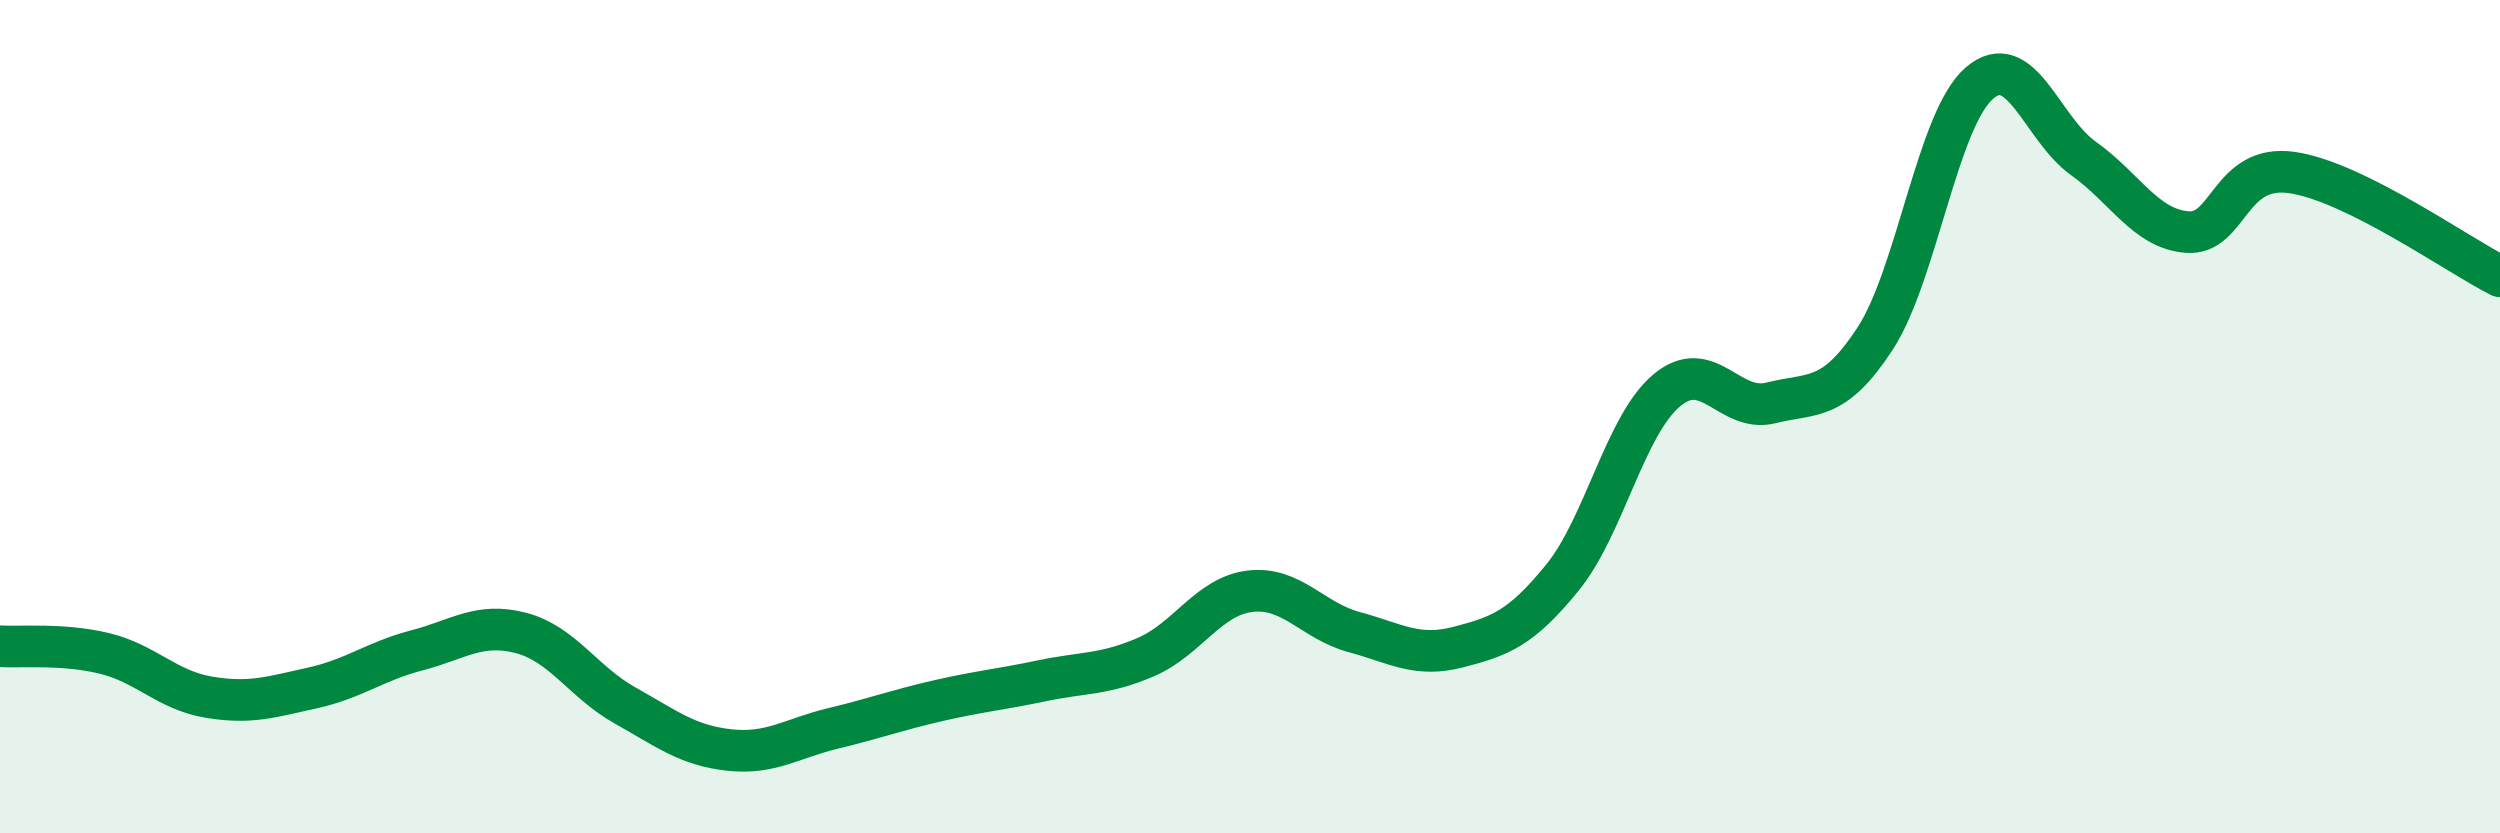 
    <svg width="60" height="20" viewBox="0 0 60 20" xmlns="http://www.w3.org/2000/svg">
      <path
        d="M 0,15.51 C 0.5,15.54 1.5,15.44 2.5,15.68 C 3.5,15.92 4,16.56 5,16.73 C 6,16.9 6.5,16.73 7.5,16.51 C 8.5,16.29 9,15.87 10,15.61 C 11,15.35 11.5,14.93 12.5,15.19 C 13.5,15.45 14,16.37 15,16.93 C 16,17.49 16.5,17.89 17.5,18 C 18.5,18.11 19,17.72 20,17.48 C 21,17.24 21.5,17.05 22.5,16.82 C 23.5,16.59 24,16.55 25,16.34 C 26,16.13 26.5,16.2 27.5,15.77 C 28.5,15.34 29,14.31 30,14.19 C 31,14.07 31.5,14.9 32.5,15.17 C 33.5,15.44 34,15.79 35,15.53 C 36,15.27 36.5,15.09 37.5,13.86 C 38.5,12.63 39,10.21 40,9.37 C 41,8.53 41.5,9.92 42.5,9.67 C 43.5,9.42 44,9.66 45,8.13 C 46,6.6 46.5,2.87 47.5,2 C 48.5,1.13 49,3.09 50,3.8 C 51,4.51 51.5,5.5 52.5,5.57 C 53.5,5.64 53.5,3.93 55,4.14 C 56.5,4.35 59,6.13 60,6.63L60 20L0 20Z"
        fill="#008740"
        opacity="0.1"
        stroke-linecap="round"
        stroke-linejoin="round"
      />
      <path
        d="M 0,15.51 C 0.5,15.54 1.5,15.44 2.5,15.68 C 3.5,15.92 4,16.56 5,16.73 C 6,16.9 6.5,16.73 7.5,16.51 C 8.5,16.29 9,15.87 10,15.61 C 11,15.35 11.5,14.93 12.5,15.19 C 13.5,15.45 14,16.37 15,16.93 C 16,17.49 16.5,17.89 17.5,18 C 18.5,18.11 19,17.72 20,17.48 C 21,17.24 21.5,17.05 22.5,16.82 C 23.5,16.59 24,16.55 25,16.34 C 26,16.13 26.5,16.2 27.5,15.77 C 28.5,15.34 29,14.31 30,14.19 C 31,14.07 31.5,14.9 32.5,15.17 C 33.5,15.44 34,15.79 35,15.53 C 36,15.27 36.5,15.09 37.5,13.86 C 38.5,12.63 39,10.21 40,9.37 C 41,8.53 41.5,9.92 42.5,9.67 C 43.5,9.42 44,9.66 45,8.13 C 46,6.6 46.5,2.87 47.5,2 C 48.5,1.13 49,3.09 50,3.8 C 51,4.51 51.5,5.5 52.5,5.57 C 53.5,5.64 53.5,3.93 55,4.14 C 56.5,4.35 59,6.13 60,6.63"
        stroke="#008740"
        stroke-width="1"
        fill="none"
        stroke-linecap="round"
        stroke-linejoin="round"
      />
    </svg>
  